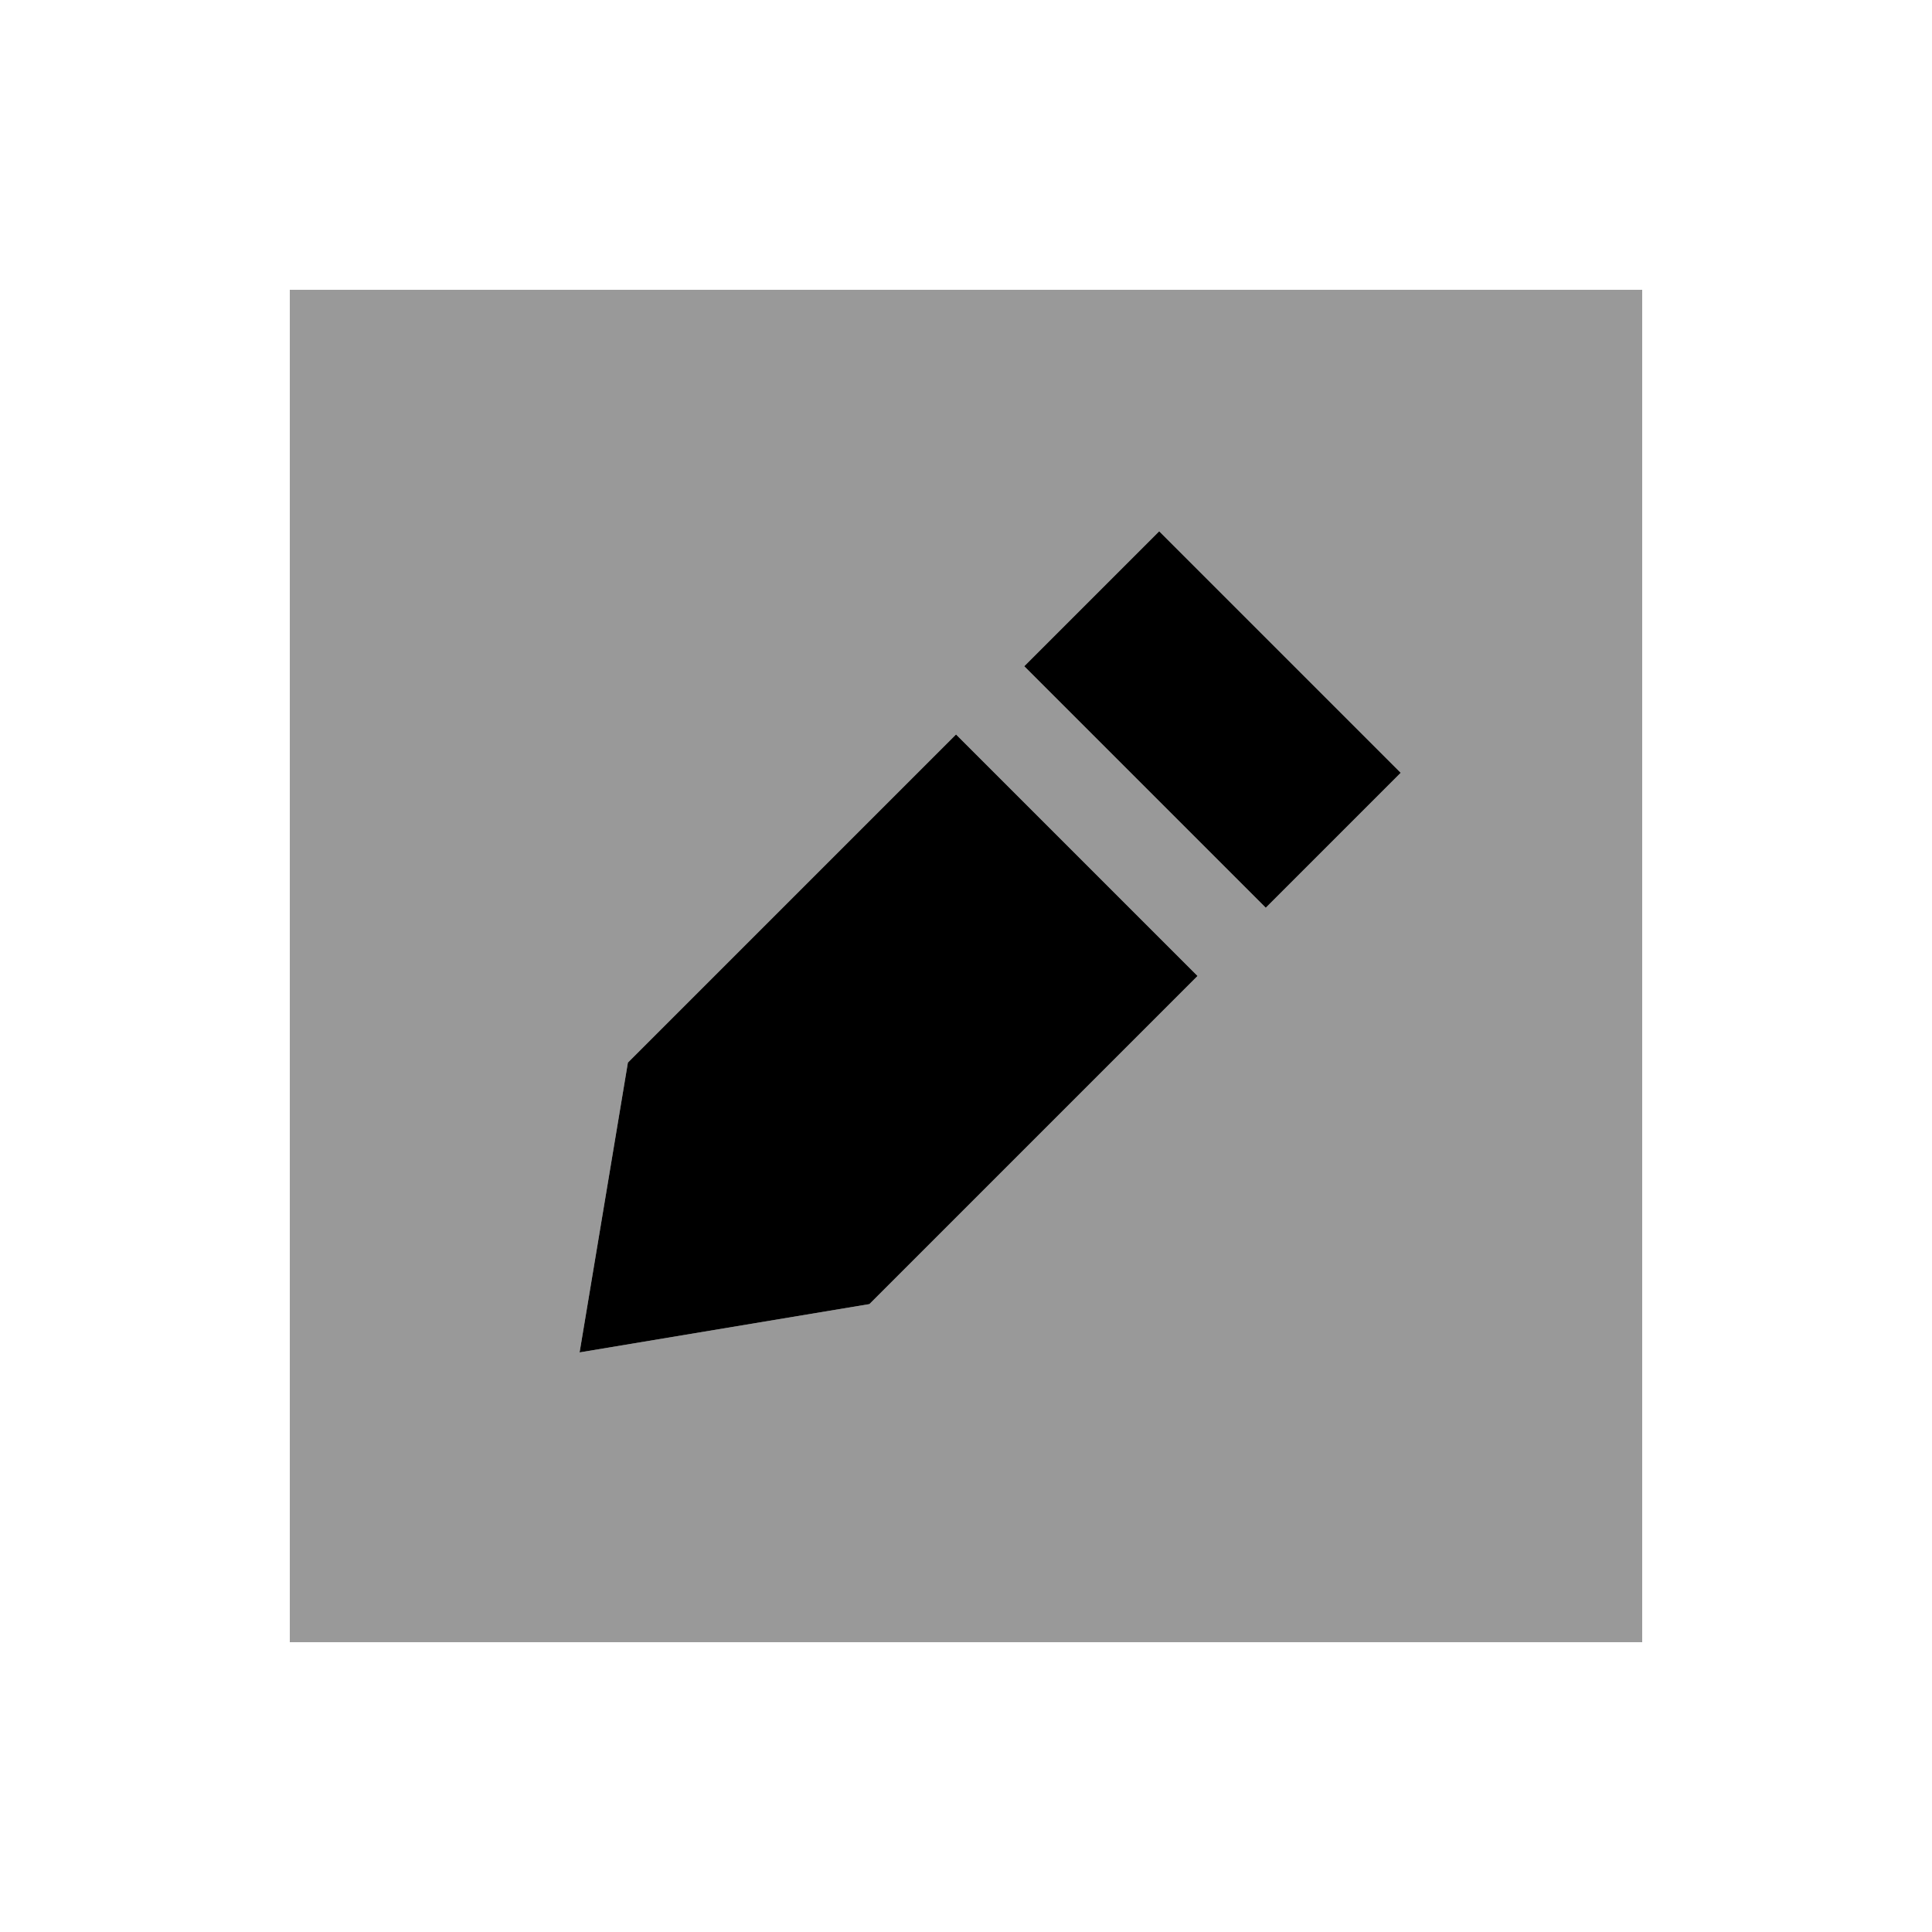 <svg xmlns="http://www.w3.org/2000/svg" viewBox="0 0 640 640"><!--! Font Awesome Pro 7.1.0 by @fontawesome - https://fontawesome.com License - https://fontawesome.com/license (Commercial License) Copyright 2025 Fonticons, Inc. --><path opacity=".4" fill="currentColor" d="M96 96L96 544L544 544L544 96L96 96zM192 448L208 352L316.7 243.3L396.7 323.3L288 432L192 448zM339.3 220.7L384 176L464 256L419.3 300.7L339.3 220.7z"/><path fill="currentColor" d="M192 448L208 352L316.7 243.3L396.7 323.3L288 432L192 448zM419.3 300.7L339.3 220.7L384 176L464 256L419.3 300.7z"/></svg>